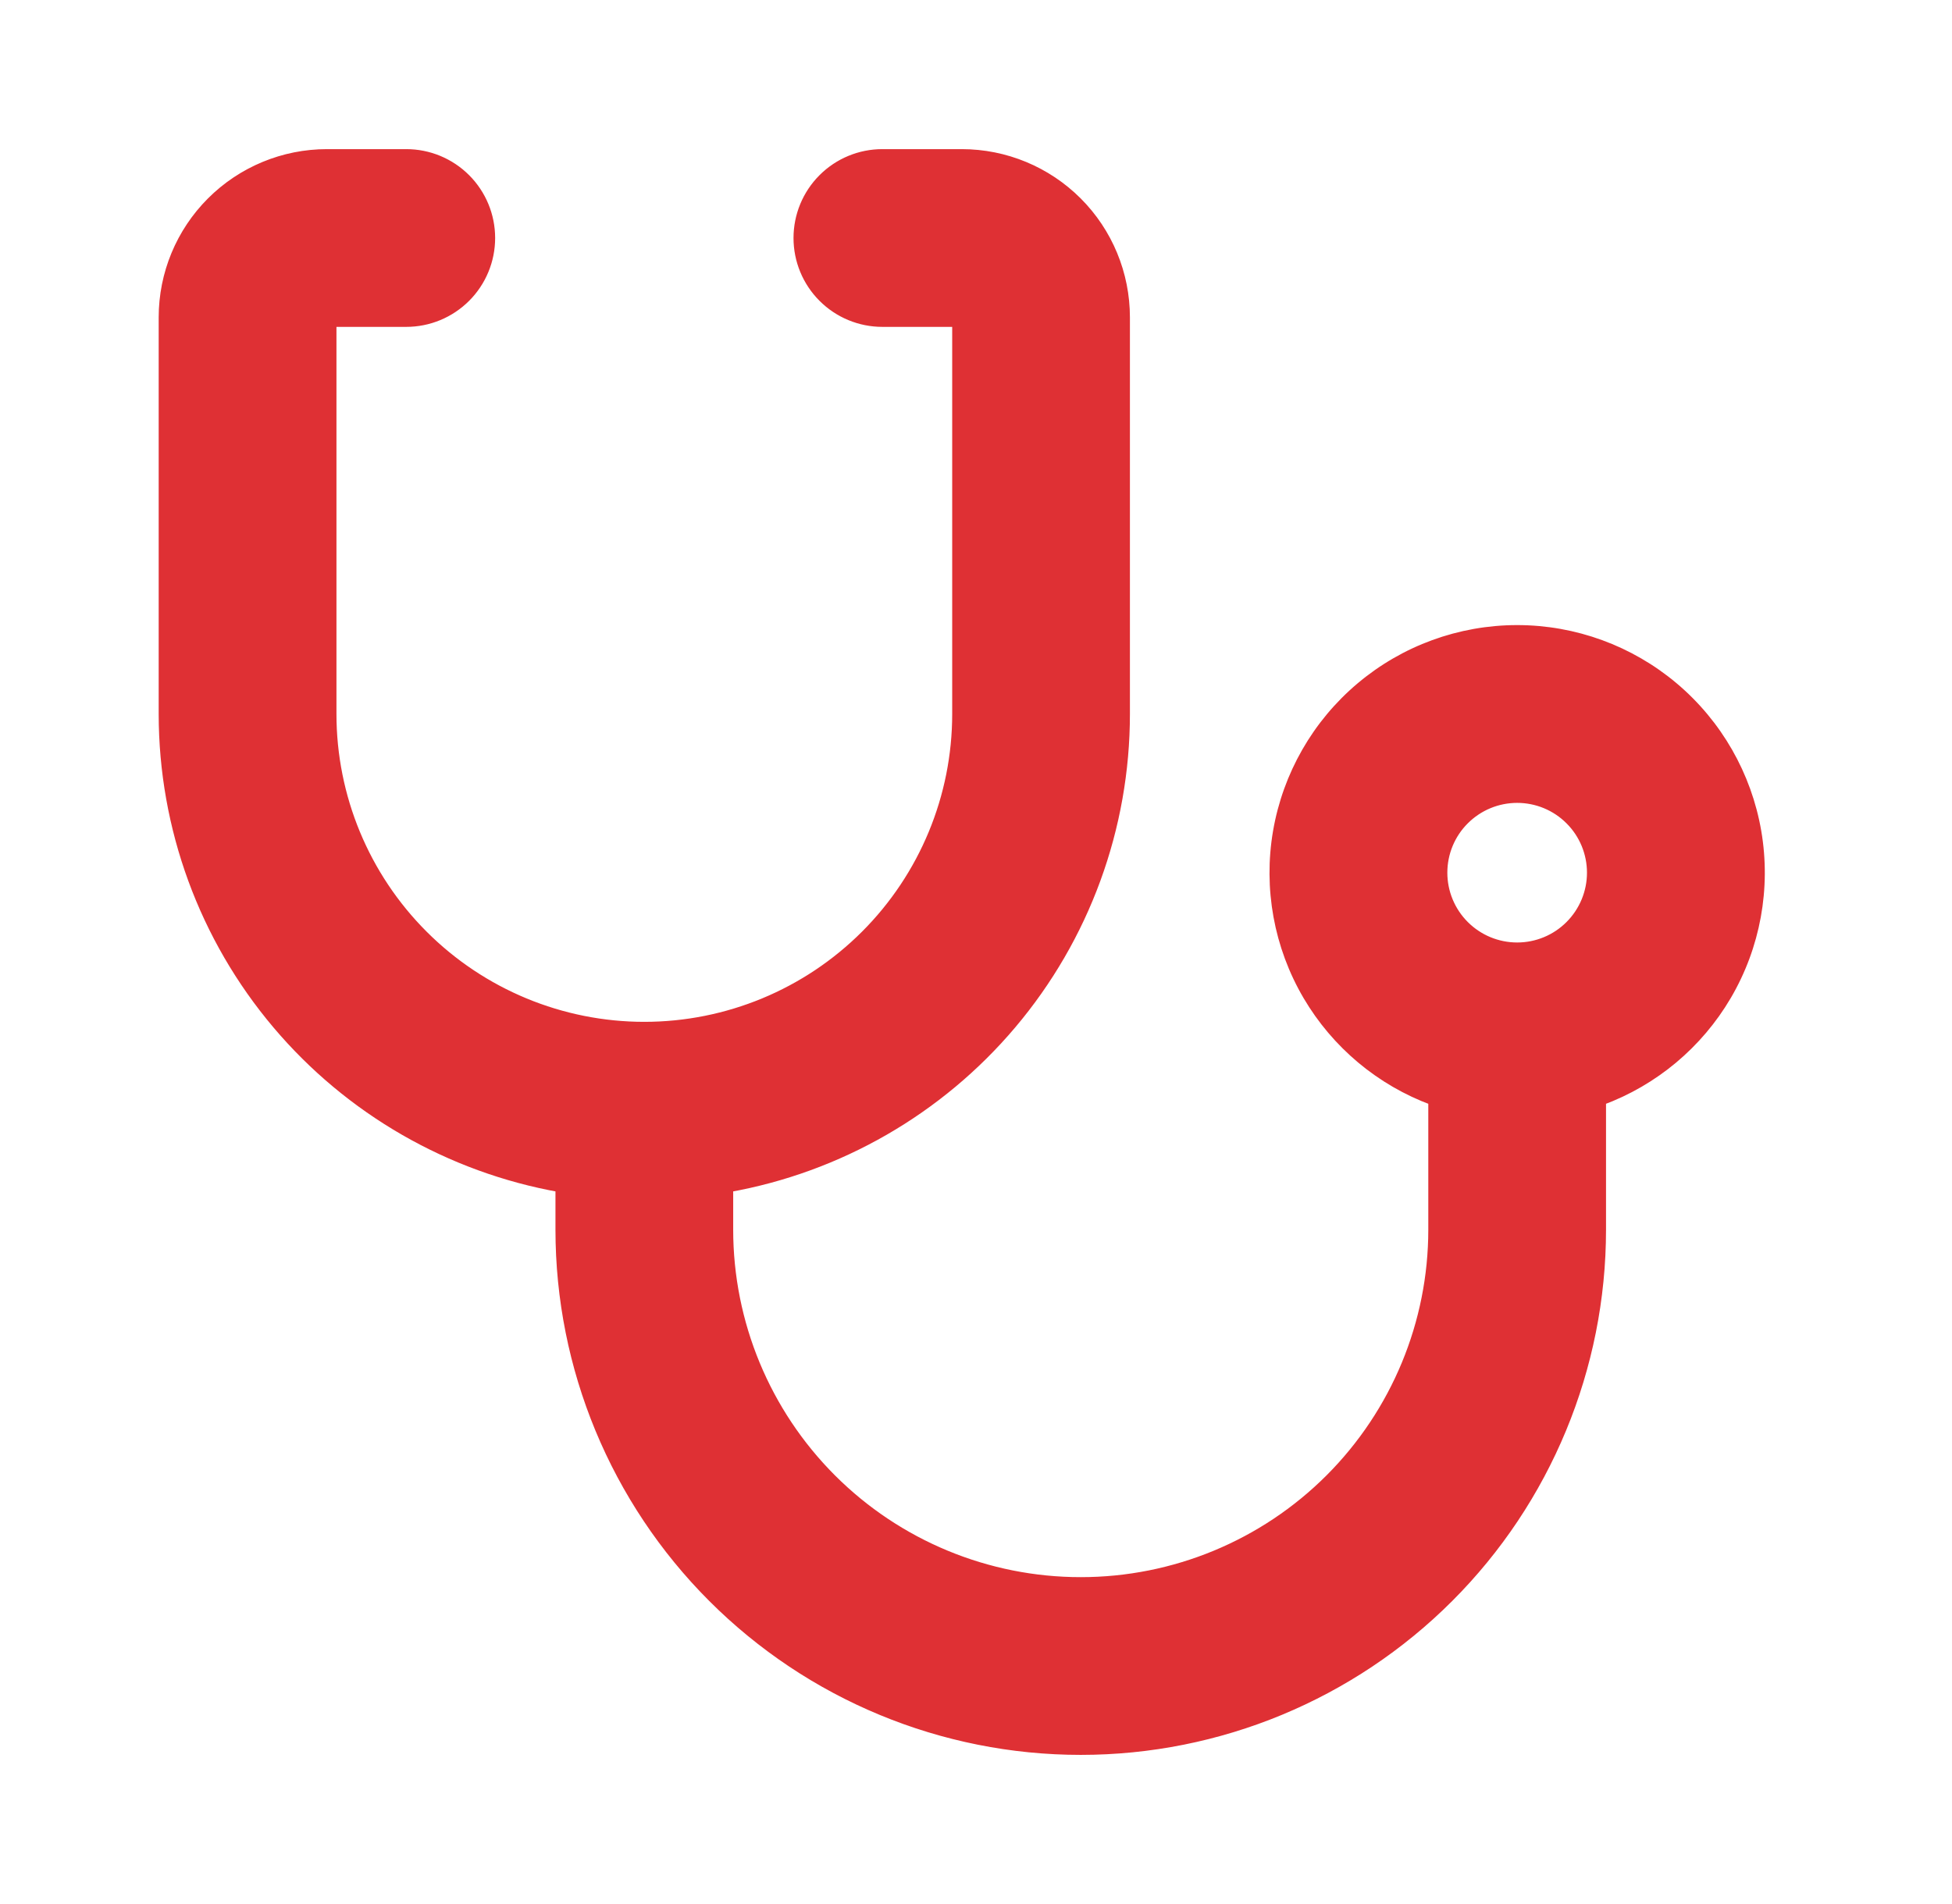 <svg width="41" height="40" viewBox="0 0 41 40" fill="none" xmlns="http://www.w3.org/2000/svg">
<path d="M15.3 25.833V24.946C17.62 24.533 19.725 23.321 21.247 21.52C22.788 19.697 23.633 17.387 23.633 15V6.667C23.633 5.756 23.272 4.883 22.628 4.239C21.984 3.595 21.111 3.233 20.2 3.233H18.533C18.065 3.233 17.615 3.419 17.284 3.751C16.953 4.082 16.767 4.531 16.767 5C16.767 5.469 16.953 5.918 17.284 6.249C17.615 6.581 18.065 6.767 18.533 6.767H20.1V15C20.1 16.742 19.408 18.412 18.177 19.643C16.945 20.875 15.275 21.567 13.533 21.567C11.792 21.567 10.121 20.875 8.89 19.643C7.659 18.412 6.967 16.742 6.967 15V6.767H8.533C9.002 6.767 9.451 6.581 9.783 6.249C10.114 5.918 10.3 5.469 10.3 5C10.3 4.531 10.114 4.082 9.783 3.751C9.451 3.419 9.002 3.233 8.533 3.233H6.867C5.956 3.233 5.083 3.595 4.439 4.239C3.795 4.883 3.433 5.756 3.433 6.667V15C3.434 17.387 4.279 19.697 5.82 21.52C7.342 23.321 9.446 24.533 11.767 24.946V25.833C11.767 28.733 12.919 31.514 14.969 33.564C17.019 35.615 19.8 36.767 22.7 36.767C25.6 36.767 28.381 35.615 30.431 33.564C32.481 31.514 33.633 28.733 33.633 25.833V23.12C34.739 22.712 35.67 21.933 36.267 20.916C36.876 19.878 37.098 18.658 36.895 17.472C36.691 16.286 36.075 15.21 35.155 14.434C34.235 13.658 33.07 13.232 31.867 13.232C30.663 13.232 29.498 13.658 28.578 14.434C27.658 15.21 27.042 16.286 26.838 17.472C26.635 18.658 26.857 19.878 27.466 20.916C28.064 21.933 28.994 22.712 30.1 23.12V25.833C30.1 27.796 29.32 29.678 27.933 31.066C26.545 32.454 24.663 33.233 22.7 33.233C20.737 33.233 18.855 32.454 17.467 31.066C16.08 29.678 15.3 27.796 15.3 25.833ZM32.974 19.441C32.681 19.735 32.282 19.9 31.867 19.9C31.451 19.9 31.053 19.735 30.759 19.441C30.465 19.147 30.3 18.749 30.3 18.333C30.3 17.918 30.465 17.519 30.759 17.226C31.053 16.932 31.451 16.767 31.867 16.767C32.282 16.767 32.681 16.932 32.974 17.226C33.268 17.519 33.433 17.918 33.433 18.333C33.433 18.749 33.268 19.147 32.974 19.441Z" fill="#DF3034" stroke="#DF3034" stroke-width="0.2"/>
</svg>
